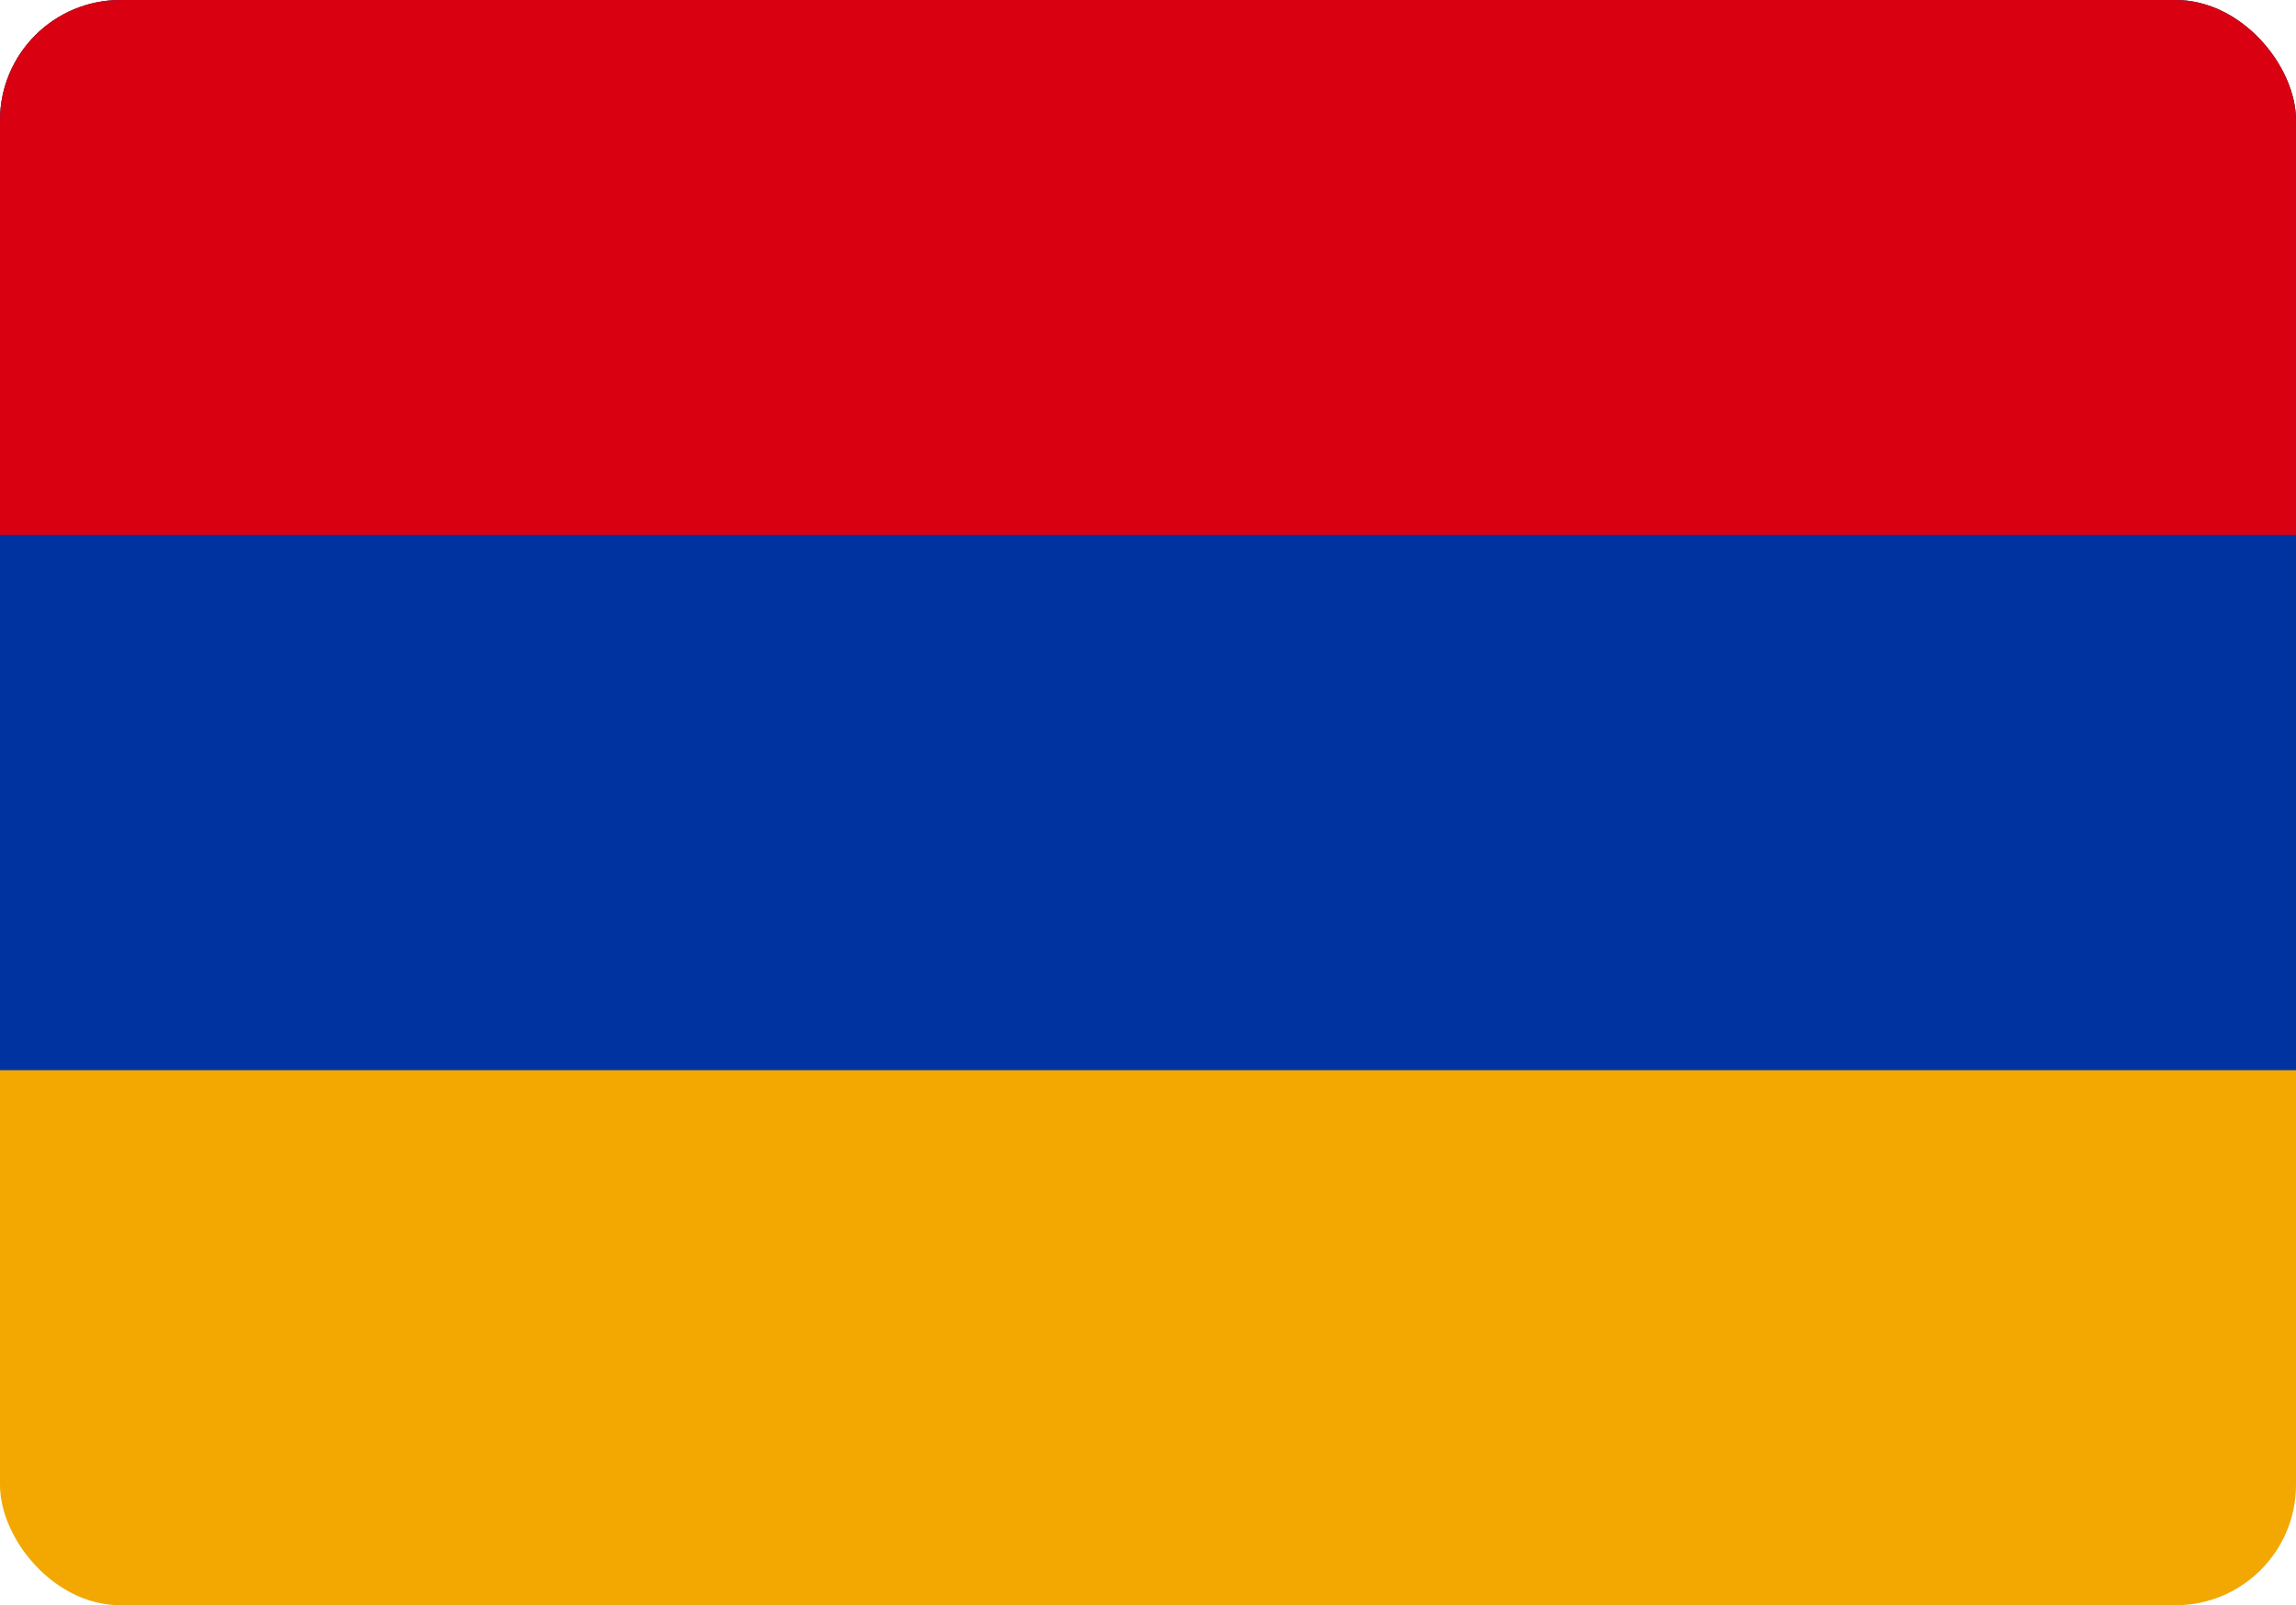 <svg width="286" height="200" viewBox="0 0 286 200" fill="none" xmlns="http://www.w3.org/2000/svg">
<g clip-path="url(#clip0_185_4004)">
<path d="M0 0H286V200H0V0Z" fill="#F2A800"/>
<path d="M0 0H286V133.333H0V0Z" fill="#0033A0"/>
<path d="M0 0H286V66.667H0V0Z" fill="#D90012"/>
</g>
<defs>
<clipPath id="clip0_185_4004">
<rect width="286" height="200" rx="15" fill="white"/>
</clipPath>
</defs>
</svg>
